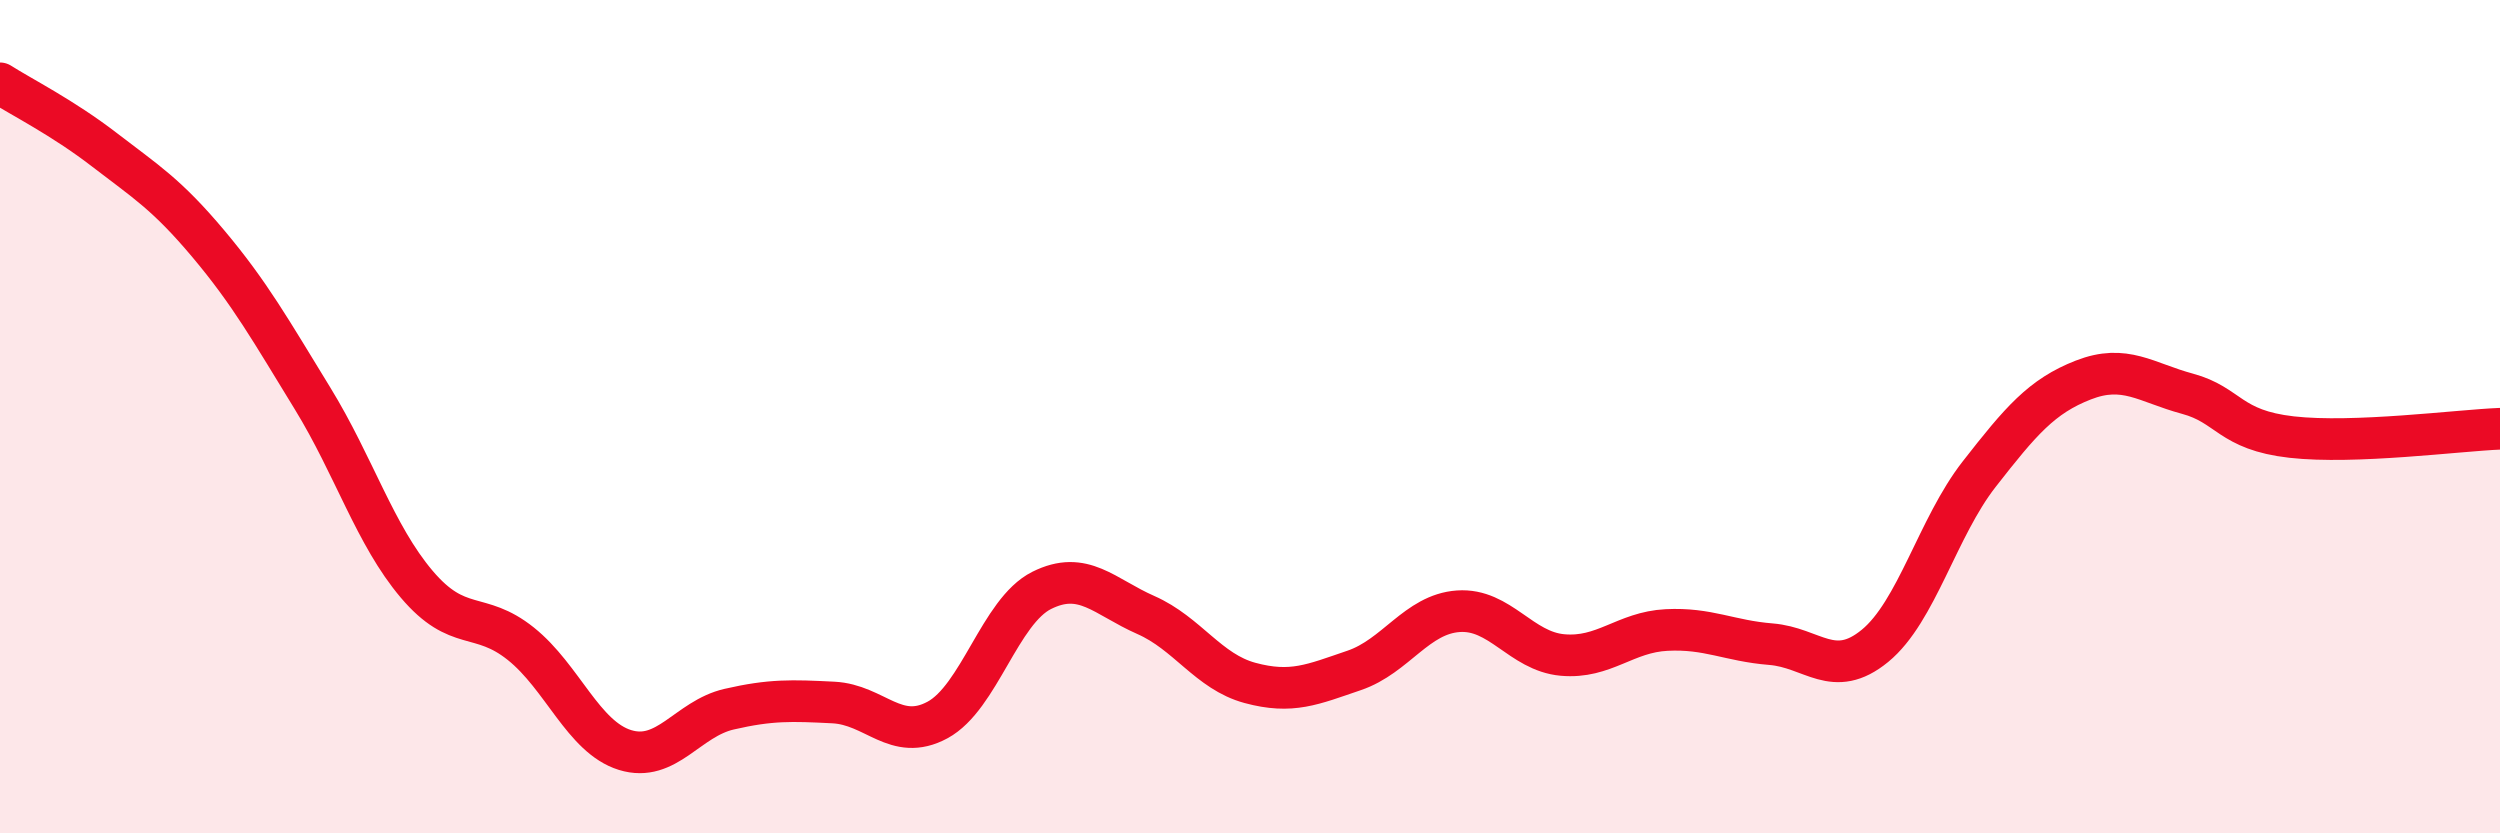 
    <svg width="60" height="20" viewBox="0 0 60 20" xmlns="http://www.w3.org/2000/svg">
      <path
        d="M 0,2 C 0.5,2.32 1.5,2.82 2.5,3.59 C 3.5,4.36 4,4.66 5,5.85 C 6,7.04 6.5,7.93 7.5,9.56 C 8.5,11.19 9,12.84 10,14.02 C 11,15.2 11.5,14.65 12.5,15.45 C 13.5,16.25 14,17.69 15,18 C 16,18.31 16.5,17.25 17.5,17.02 C 18.5,16.79 19,16.81 20,16.86 C 21,16.91 21.5,17.82 22.5,17.28 C 23.5,16.74 24,14.67 25,14.17 C 26,13.67 26.5,14.32 27.5,14.76 C 28.5,15.2 29,16.12 30,16.39 C 31,16.66 31.5,16.43 32.5,16.09 C 33.5,15.75 34,14.74 35,14.67 C 36,14.6 36.5,15.63 37.5,15.72 C 38.5,15.81 39,15.17 40,15.12 C 41,15.07 41.5,15.38 42.5,15.46 C 43.5,15.54 44,16.32 45,15.5 C 46,14.68 46.5,12.66 47.5,11.38 C 48.5,10.1 49,9.51 50,9.12 C 51,8.73 51.5,9.18 52.5,9.45 C 53.5,9.72 53.5,10.32 55,10.49 C 56.5,10.66 59,10.33 60,10.29L60 20L0 20Z"
        fill="#EB0A25"
        opacity="0.1"
        stroke-linecap="round"
        stroke-linejoin="round"
      />
      <path
        d="M 0,2 C 0.5,2.32 1.5,2.82 2.5,3.59 C 3.5,4.36 4,4.66 5,5.85 C 6,7.04 6.5,7.93 7.5,9.56 C 8.5,11.19 9,12.84 10,14.02 C 11,15.2 11.5,14.65 12.5,15.45 C 13.5,16.25 14,17.69 15,18 C 16,18.31 16.5,17.25 17.5,17.02 C 18.5,16.79 19,16.81 20,16.86 C 21,16.91 21.5,17.82 22.5,17.28 C 23.5,16.74 24,14.67 25,14.17 C 26,13.67 26.5,14.32 27.5,14.76 C 28.5,15.2 29,16.12 30,16.39 C 31,16.66 31.5,16.43 32.5,16.09 C 33.5,15.75 34,14.74 35,14.67 C 36,14.6 36.5,15.63 37.5,15.72 C 38.5,15.81 39,15.17 40,15.12 C 41,15.07 41.5,15.38 42.5,15.46 C 43.5,15.54 44,16.32 45,15.5 C 46,14.68 46.5,12.66 47.5,11.38 C 48.5,10.1 49,9.51 50,9.12 C 51,8.73 51.5,9.18 52.5,9.45 C 53.5,9.72 53.5,10.32 55,10.49 C 56.5,10.66 59,10.33 60,10.29"
        stroke="#EB0A25"
        stroke-width="1"
        fill="none"
        stroke-linecap="round"
        stroke-linejoin="round"
      />
    </svg>
  